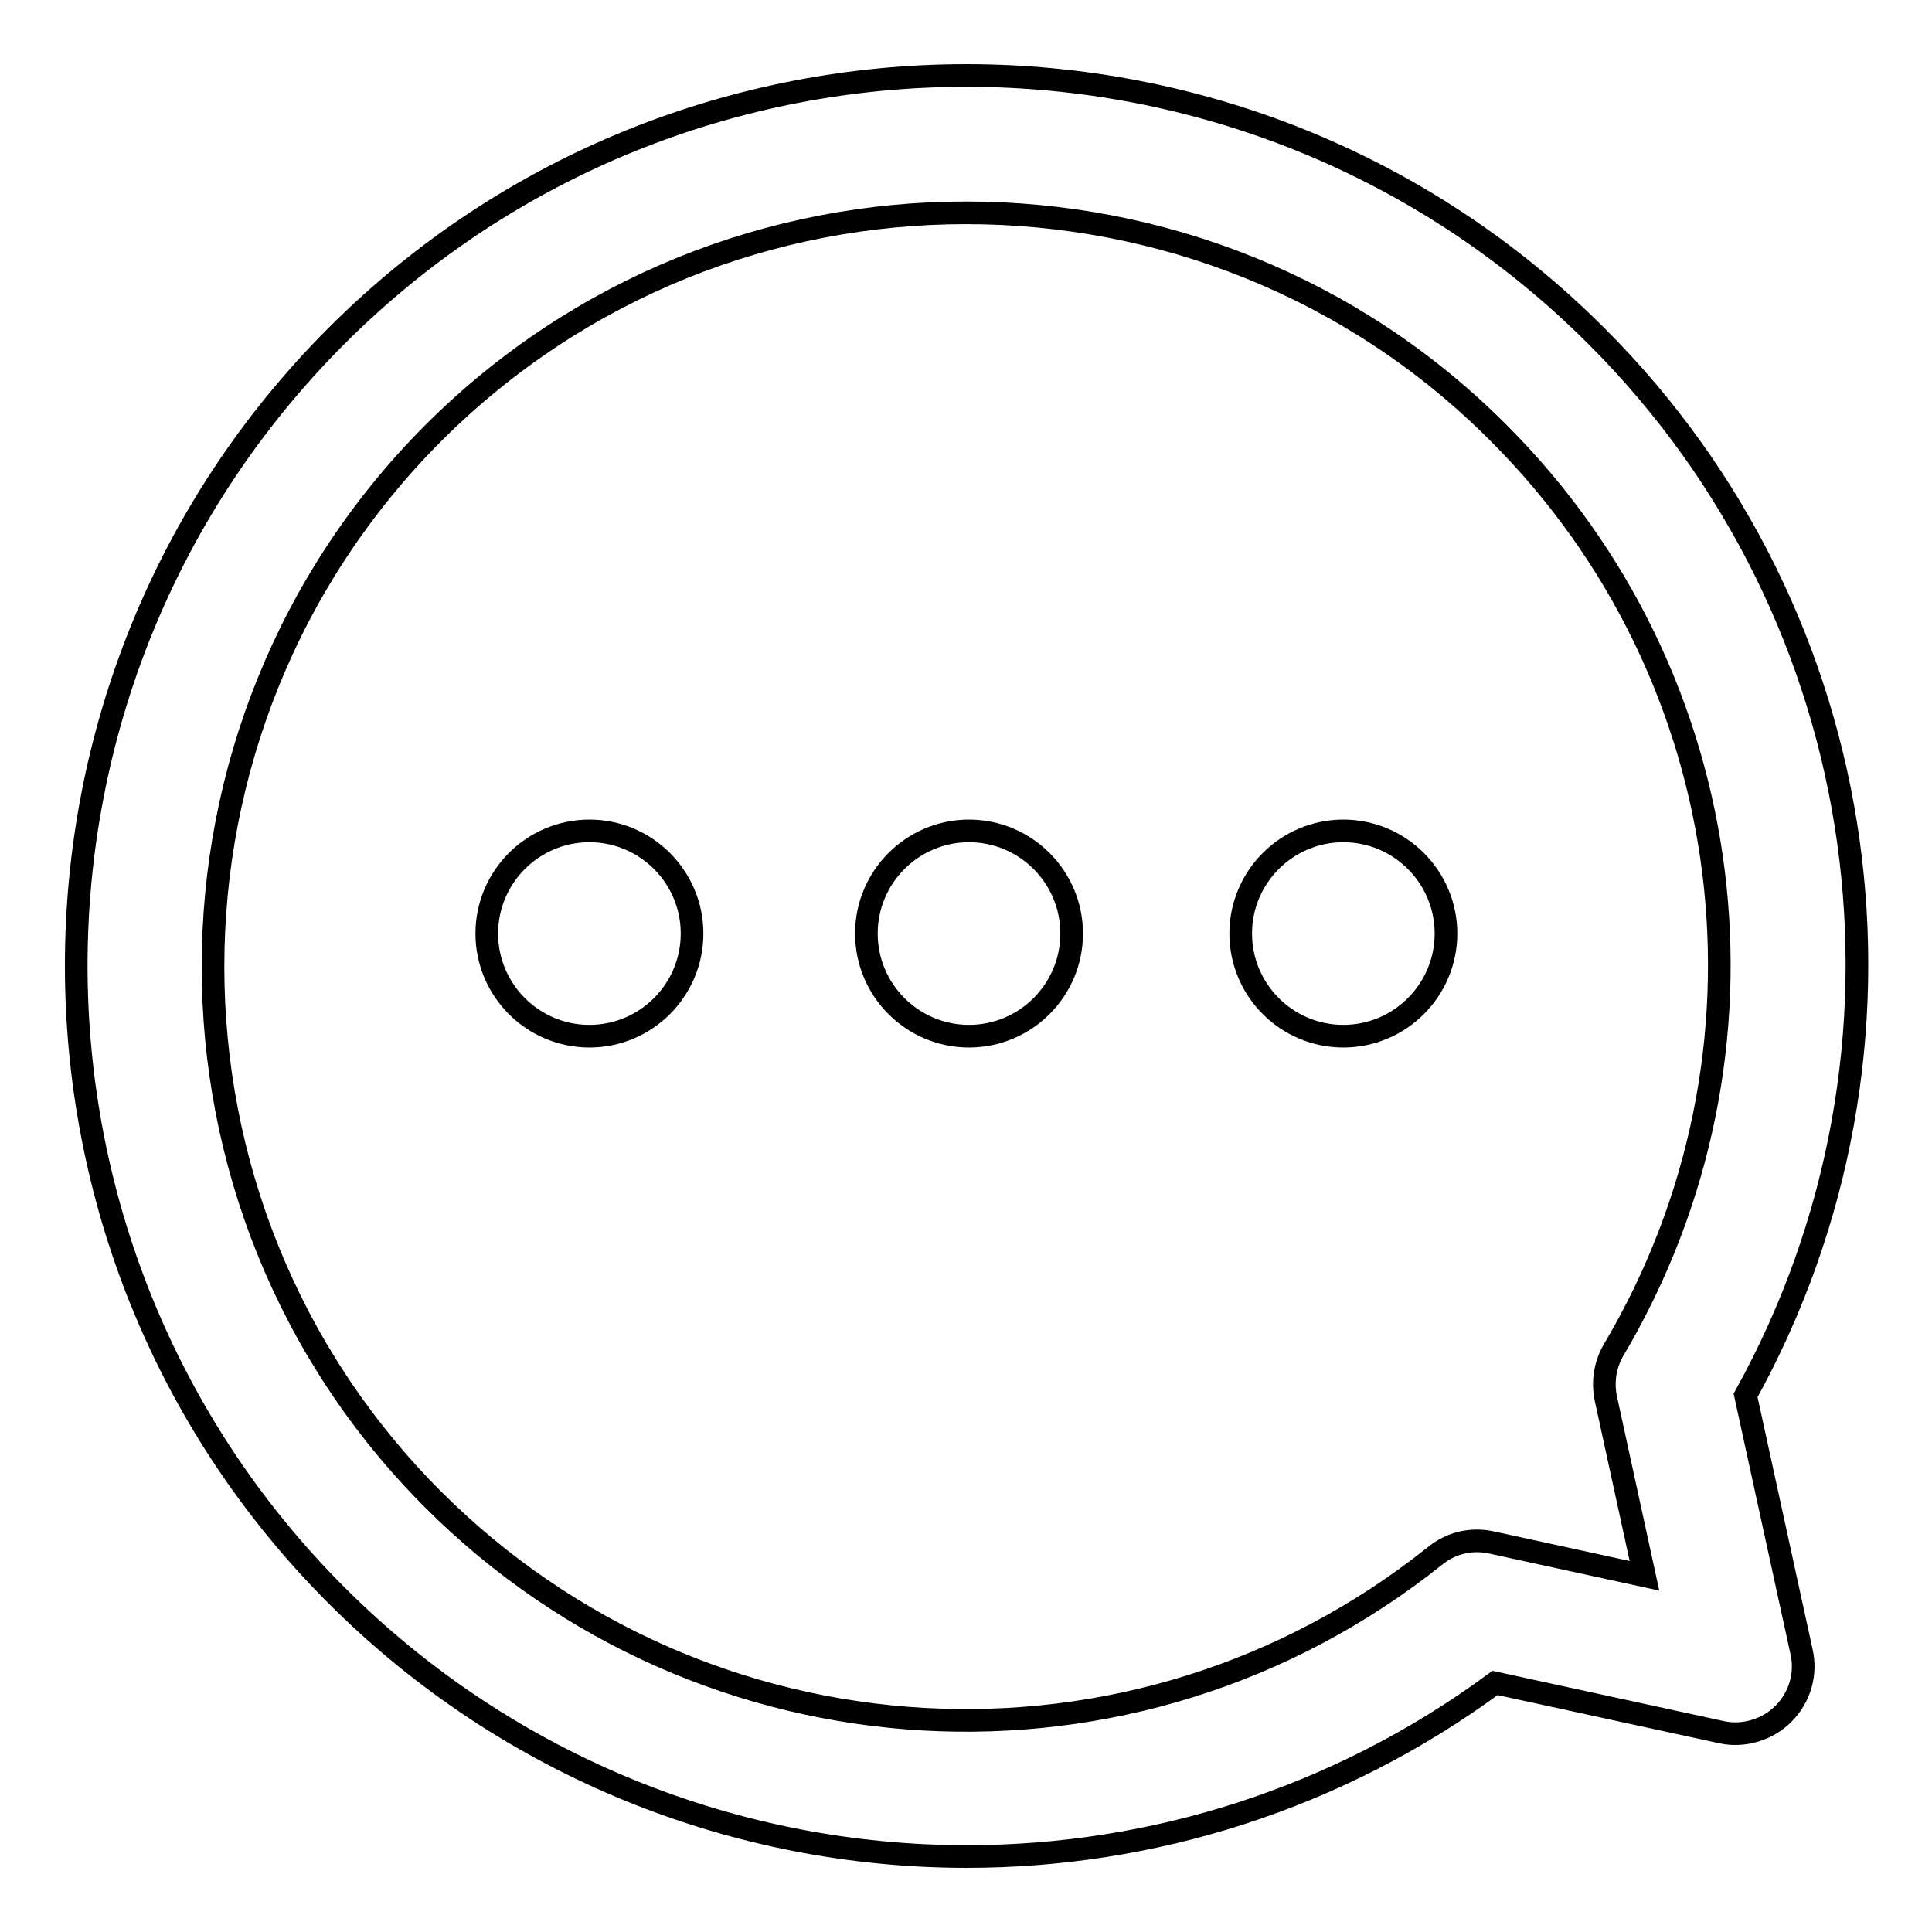 <?xml version="1.0" encoding="utf-8"?>
<!-- Svg Vector Icons : http://www.onlinewebfonts.com/icon -->
<!DOCTYPE svg PUBLIC "-//W3C//DTD SVG 1.1//EN" "http://www.w3.org/Graphics/SVG/1.1/DTD/svg11.dtd">
<svg version="1.1" xmlns="http://www.w3.org/2000/svg" xmlns:xlink="http://www.w3.org/1999/xlink" x="0px" y="0px" viewBox="0 0 256 256" enable-background="new 0 0 256 256" xml:space="preserve">
<g><g><path stroke-width="3" fill-opacity="0" stroke="#000000"  d="M78.1,110.1c-7.5,0-13.6,6.1-13.6,13.6c0,7.5,6.1,13.6,13.6,13.6c7.5,0,13.6-6.1,13.6-13.6C91.7,116.2,85.6,110.1,78.1,110.1z M128.4,110.1c-7.5,0-13.6,6.1-13.6,13.6c0,7.5,6.1,13.6,13.6,13.6c7.5,0,13.6-6.1,13.6-13.6C142,116.2,135.9,110.1,128.4,110.1z M231.3,184.9c25.4-45.9,17.5-103.2-19.8-140.4c-46-46-120.9-46-166.9,0c-46,46-46,120.9,0,166.9c22.9,22.9,53.2,34.6,83.5,34.6c24.5,0,49.1-7.6,70-23l29.9,6.5c3,0.7,6.2-0.3,8.3-2.4c2.2-2.2,3.1-5.3,2.4-8.3L231.3,184.9z M212.8,185.4l5.1,23.4l-20.2-4.4c-2.7-0.6-5.4,0-7.6,1.8c-39.7,31.7-96.8,28.4-132.7-7.5c-38.9-38.9-38.9-102.3,0-141.3c19.5-19.5,45-29.2,70.6-29.2c25.6,0,51.2,9.7,70.6,29.2c32.3,32.3,38.5,82.2,15.2,121.5C212.7,180.8,212.3,183.1,212.8,185.4z M178,110.1c-7.5,0-13.6,6.1-13.6,13.6c0,7.5,6.1,13.6,13.6,13.6c7.5,0,13.6-6.1,13.6-13.6C191.6,116.2,185.5,110.1,178,110.1z"/></g></g>
</svg>